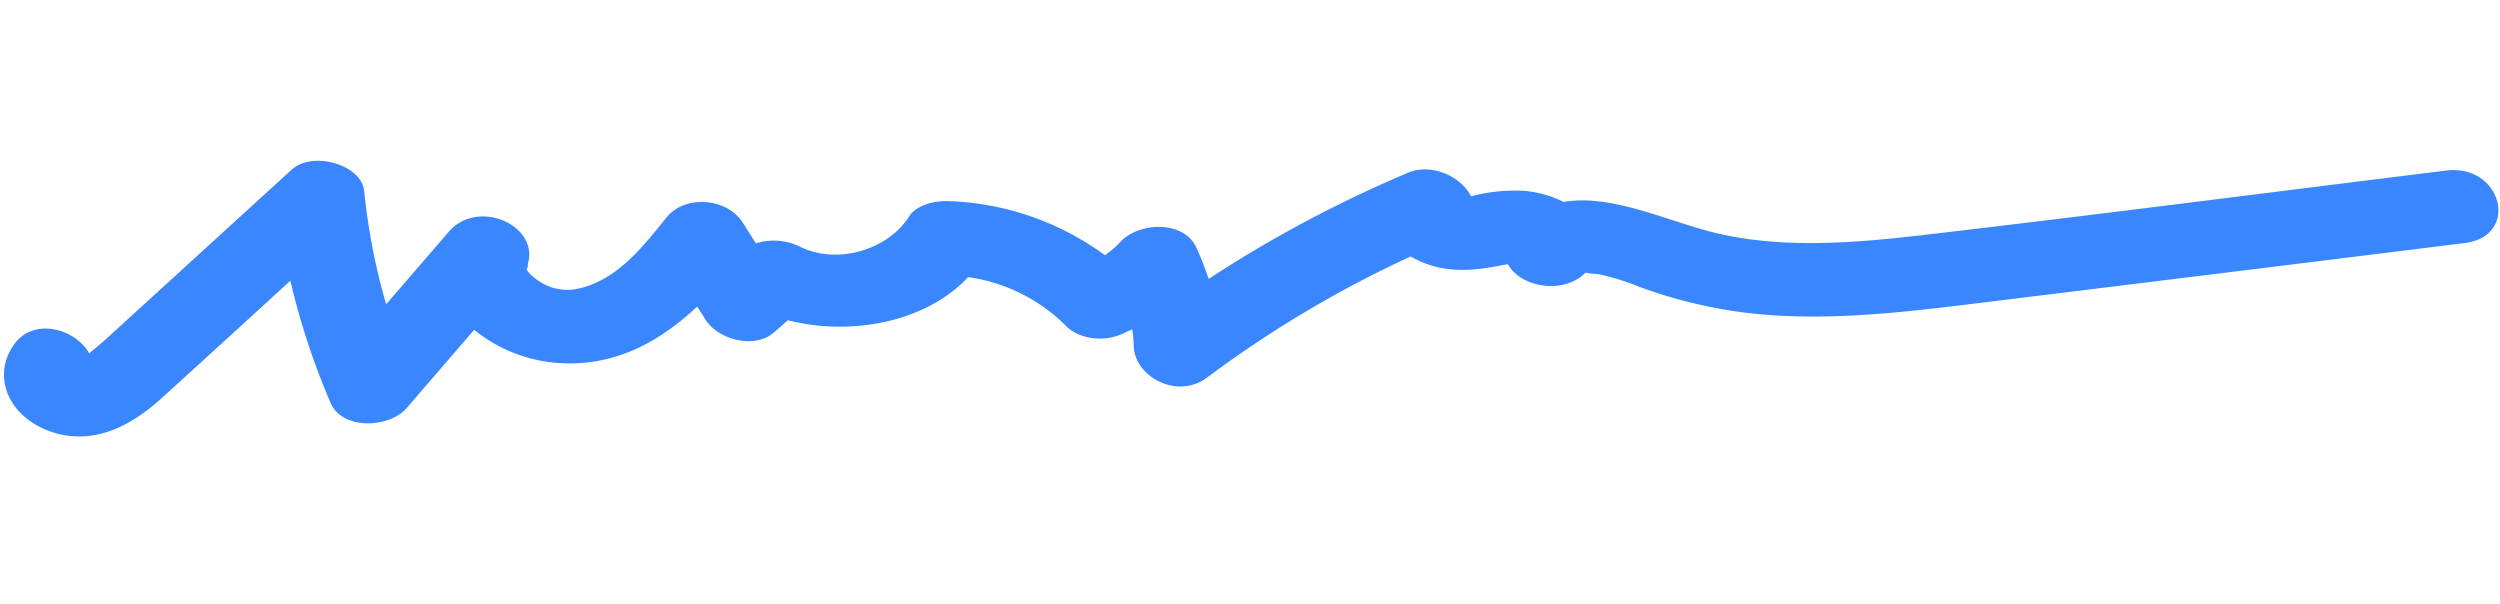 <?xml version="1.0" encoding="UTF-8"?> <svg xmlns="http://www.w3.org/2000/svg" width="397.779" height="96.054" viewBox="0 0 397.779 96.054"><defs><clipPath id="o53ogv9wea"><path data-name="Rectangle 161" style="fill:#3a86ff" d="M0 0h393.944v68.741H0z"></path></clipPath></defs><g data-name="Group 217"><g data-name="Group 215" transform="matrix(.998 .07 -.07 .998 4.795 0)" style="clip-path:url(#o53ogv9wea)"><path data-name="Path 24056" d="M385.188.178c-27.044 5.283-54.051 10.722-81.14 15.839-11.641 2.2-24.161 4.287-35.991 1.818-7.368-1.537-15.613-4.568-22.538-2.865a17.321 17.321 0 0 0-6.172-1.314 26.882 26.882 0 0 0-8.576 1.46c-1.669-2.943-6.545-4.929-10.242-3.048a199.862 199.862 0 0 0-30.457 19.068 45.833 45.833 0 0 0-2.312-4.864c-2.357-4.243-9.5-3.352-12.127 0a13.983 13.983 0 0 1-2.275 2.258 44.538 44.538 0 0 0-25.458-6.839c-2.287.08-5.059 1.019-6.065 2.9-2.865 5.356-10.647 8.523-16.919 6a9.413 9.413 0 0 0-7.065-.059q-1.159-1.574-2.32-3.146c-2.756-3.732-9.4-3.847-12.127 0-3.186 4.5-6.964 10.5-13.3 12.323a8.052 8.052 0 0 1-6.236-.761 10.087 10.087 0 0 1-1.641-1.171c-.671-.782-.267-.052-.506-.977.2.775.284-.843.11-.194C83.578 30.17 73.288 26.353 69 32.1l-9.138 12.225a102.157 102.157 0 0 1-4.736-17.732C54.4 22.406 46.483 20.747 43.382 24L24.808 43.5q-4.534 4.762-9.071 9.523c-.773.811-1.621 1.586-2.441 2.373-2.391-3.69-9.231-5.25-12.068-.483-3.256 5.473.225 11.8 7.371 13.459 6.927 1.609 12.638-2.429 16.639-6.611q9.611-10.046 19.172-20.128a115.376 115.376 0 0 0 7.731 18.925c2.183 4.273 9.633 3.341 12.127 0q4.926-6.586 9.849-13.176A23.9 23.9 0 0 0 88.6 51.7c8.857-.26 15.453-4.9 20.639-10.491l1.489 2.019c2.177 2.95 8.054 4.2 11.032 1.185l2.014-2.038c10.458 1.881 22.041-1.356 28.125-8.849a27.39 27.39 0 0 1 16.046 6.63c2.174 1.919 5.829 2.146 8.509.916.728-.335 1.391-.729 2.073-1.1.183.89.32 1.788.413 2.682.486 4.8 7.484 8.05 11.987 4.142a179.956 179.956 0 0 1 30.943-21.474 15.683 15.683 0 0 0 4.781 1.46c3.736.487 7.023-.356 10-1.129.295-.077.523-.134.747-.178 2.166 3.451 9.029 4.308 12.346.525.129-.023.286-.049.522-.077-.913.115 1.82.136 1.582.112a38.852 38.852 0 0 1 6.545 1.53 75.985 75.985 0 0 0 16.942 2.94c12.155.661 24.375-1.617 36.134-3.905q38.737-7.534 77.451-15.127c8.8-1.72 5.073-13.016-3.733-11.3M249.641 26.021c-.208.087-.348.068 0 0" transform="translate(0 .001)" style="fill:#3a86ff"></path></g></g></svg> 